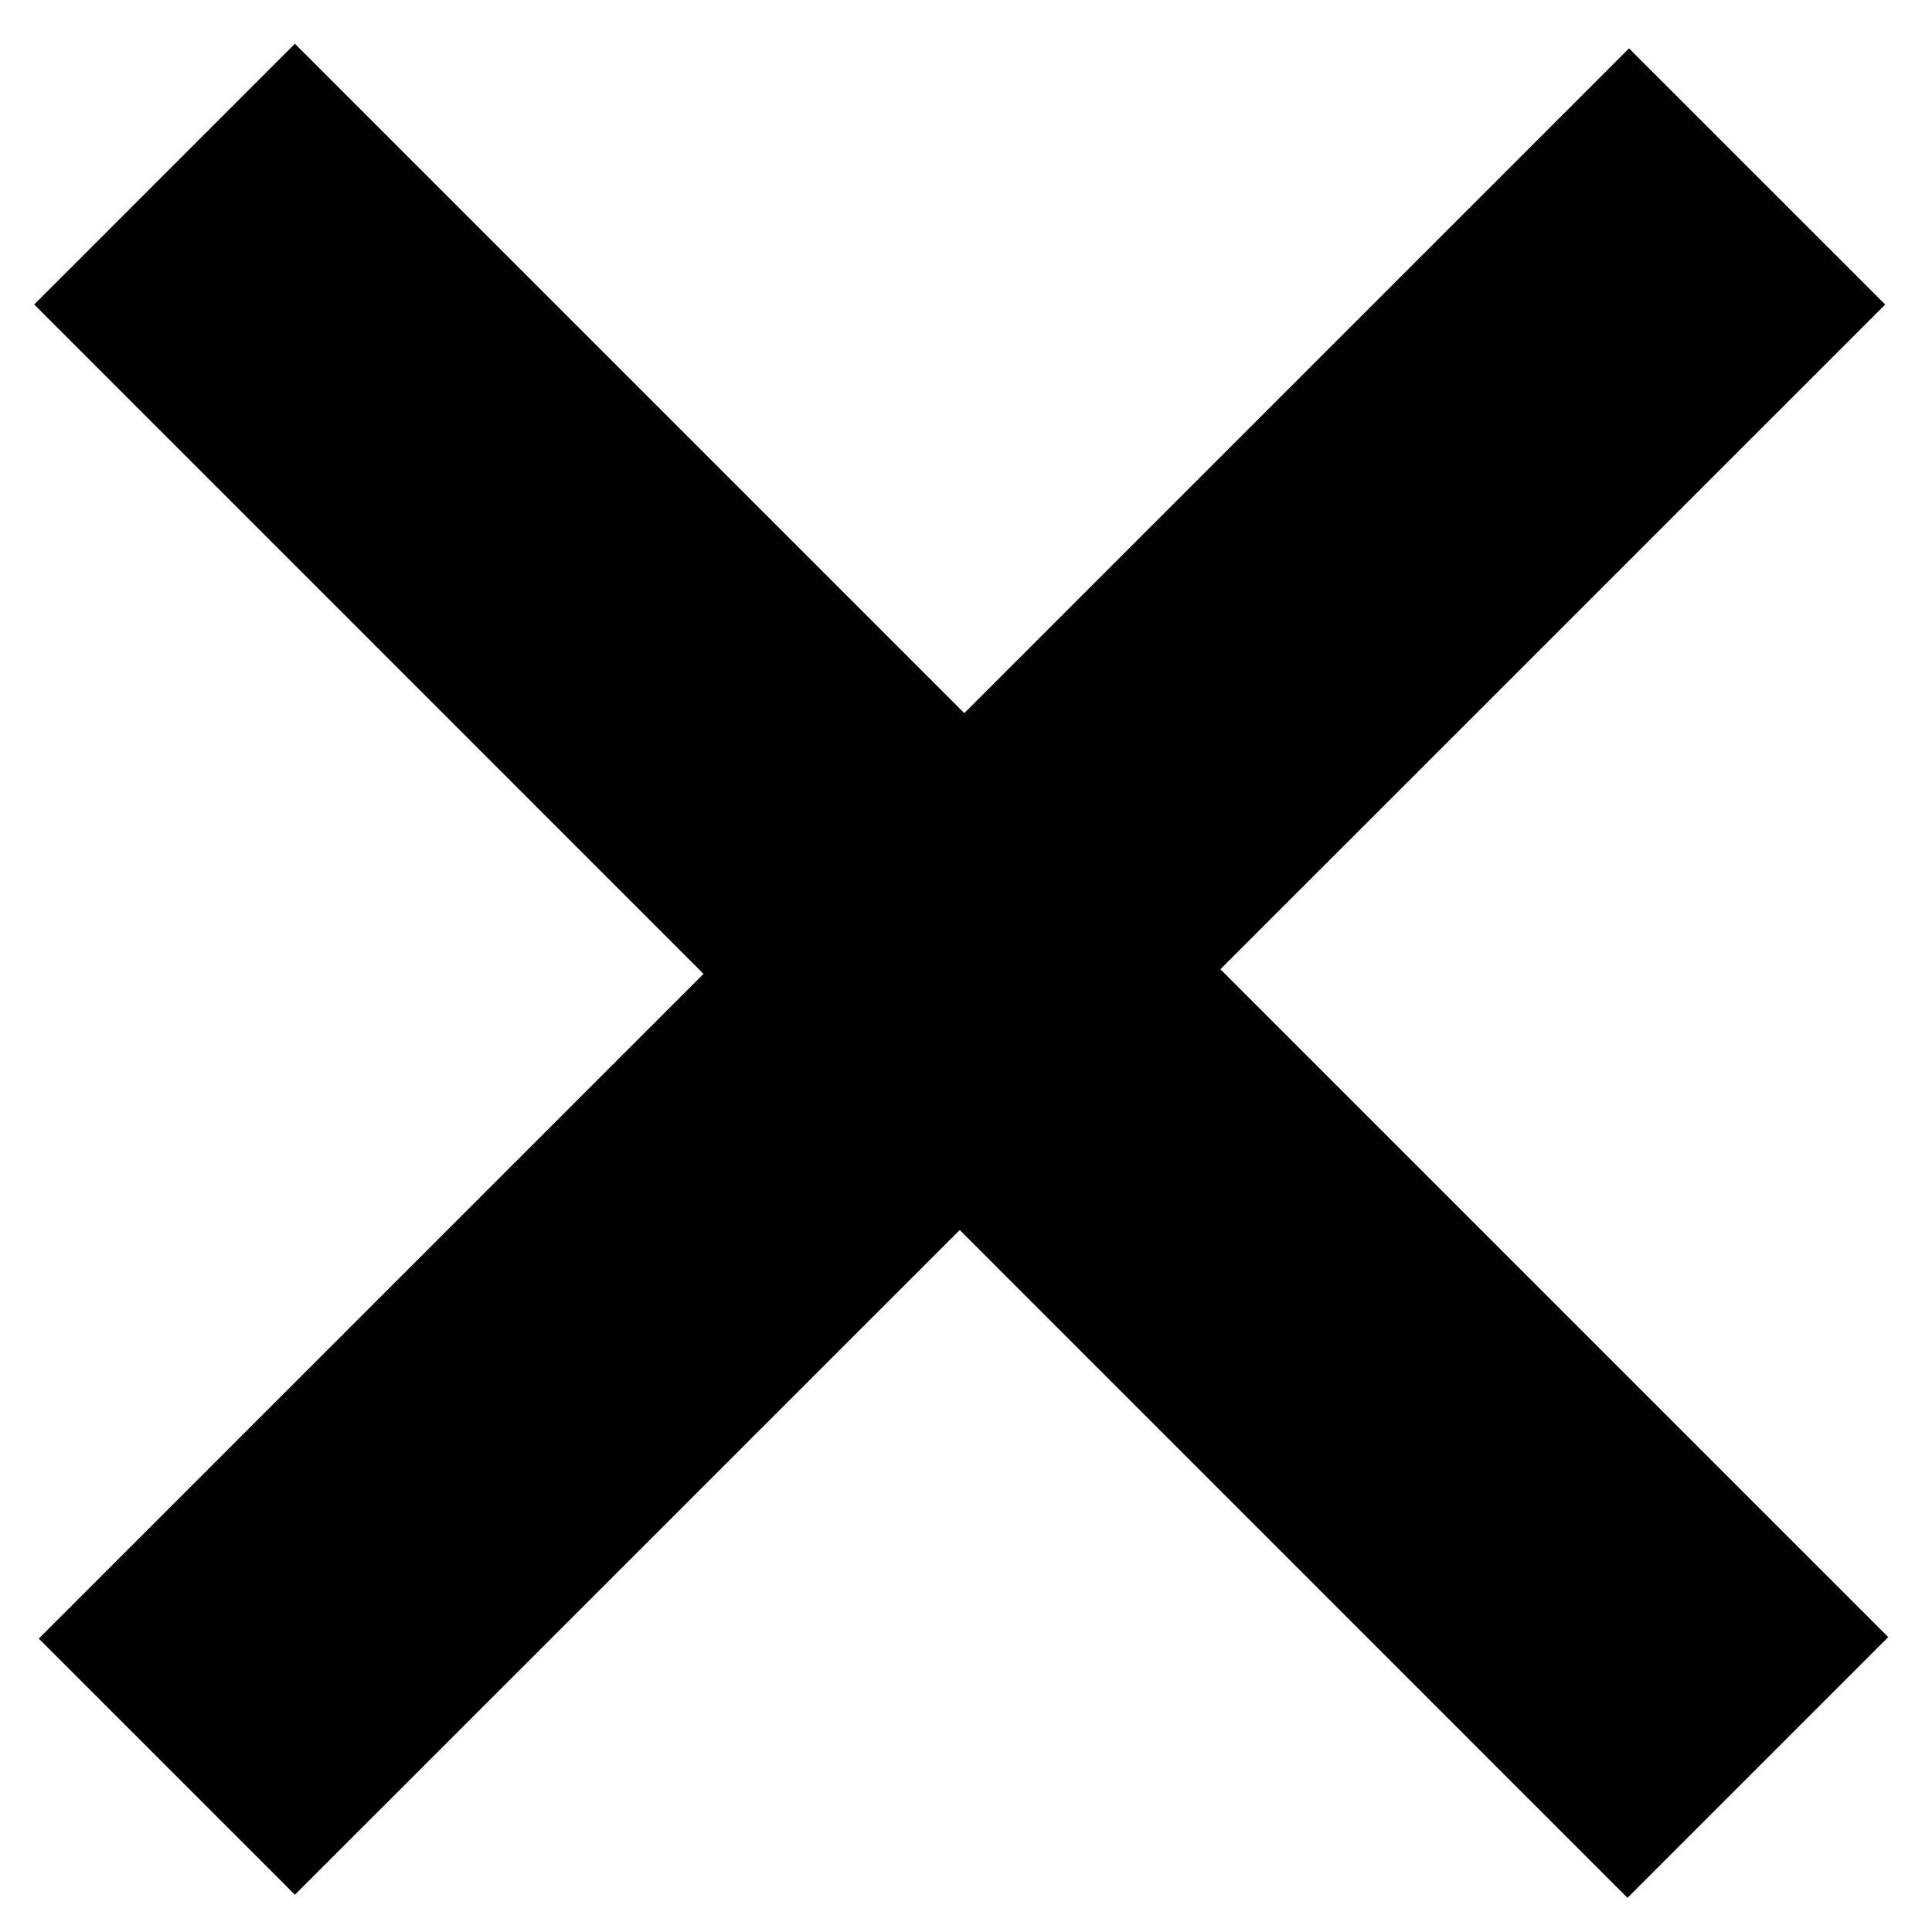 <svg width="28" height="28" viewBox="0 0 28 28" fill="none" xmlns="http://www.w3.org/2000/svg">
<path d="M4.274 27.46L0.562 23.748L10.196 14.114L0.496 4.413L4.274 0.634L13.975 10.335L23.609 0.701L27.322 4.413L17.687 14.047L27.366 23.726L23.587 27.505L13.909 17.826L4.274 27.46Z" fill="black"/>
</svg>
